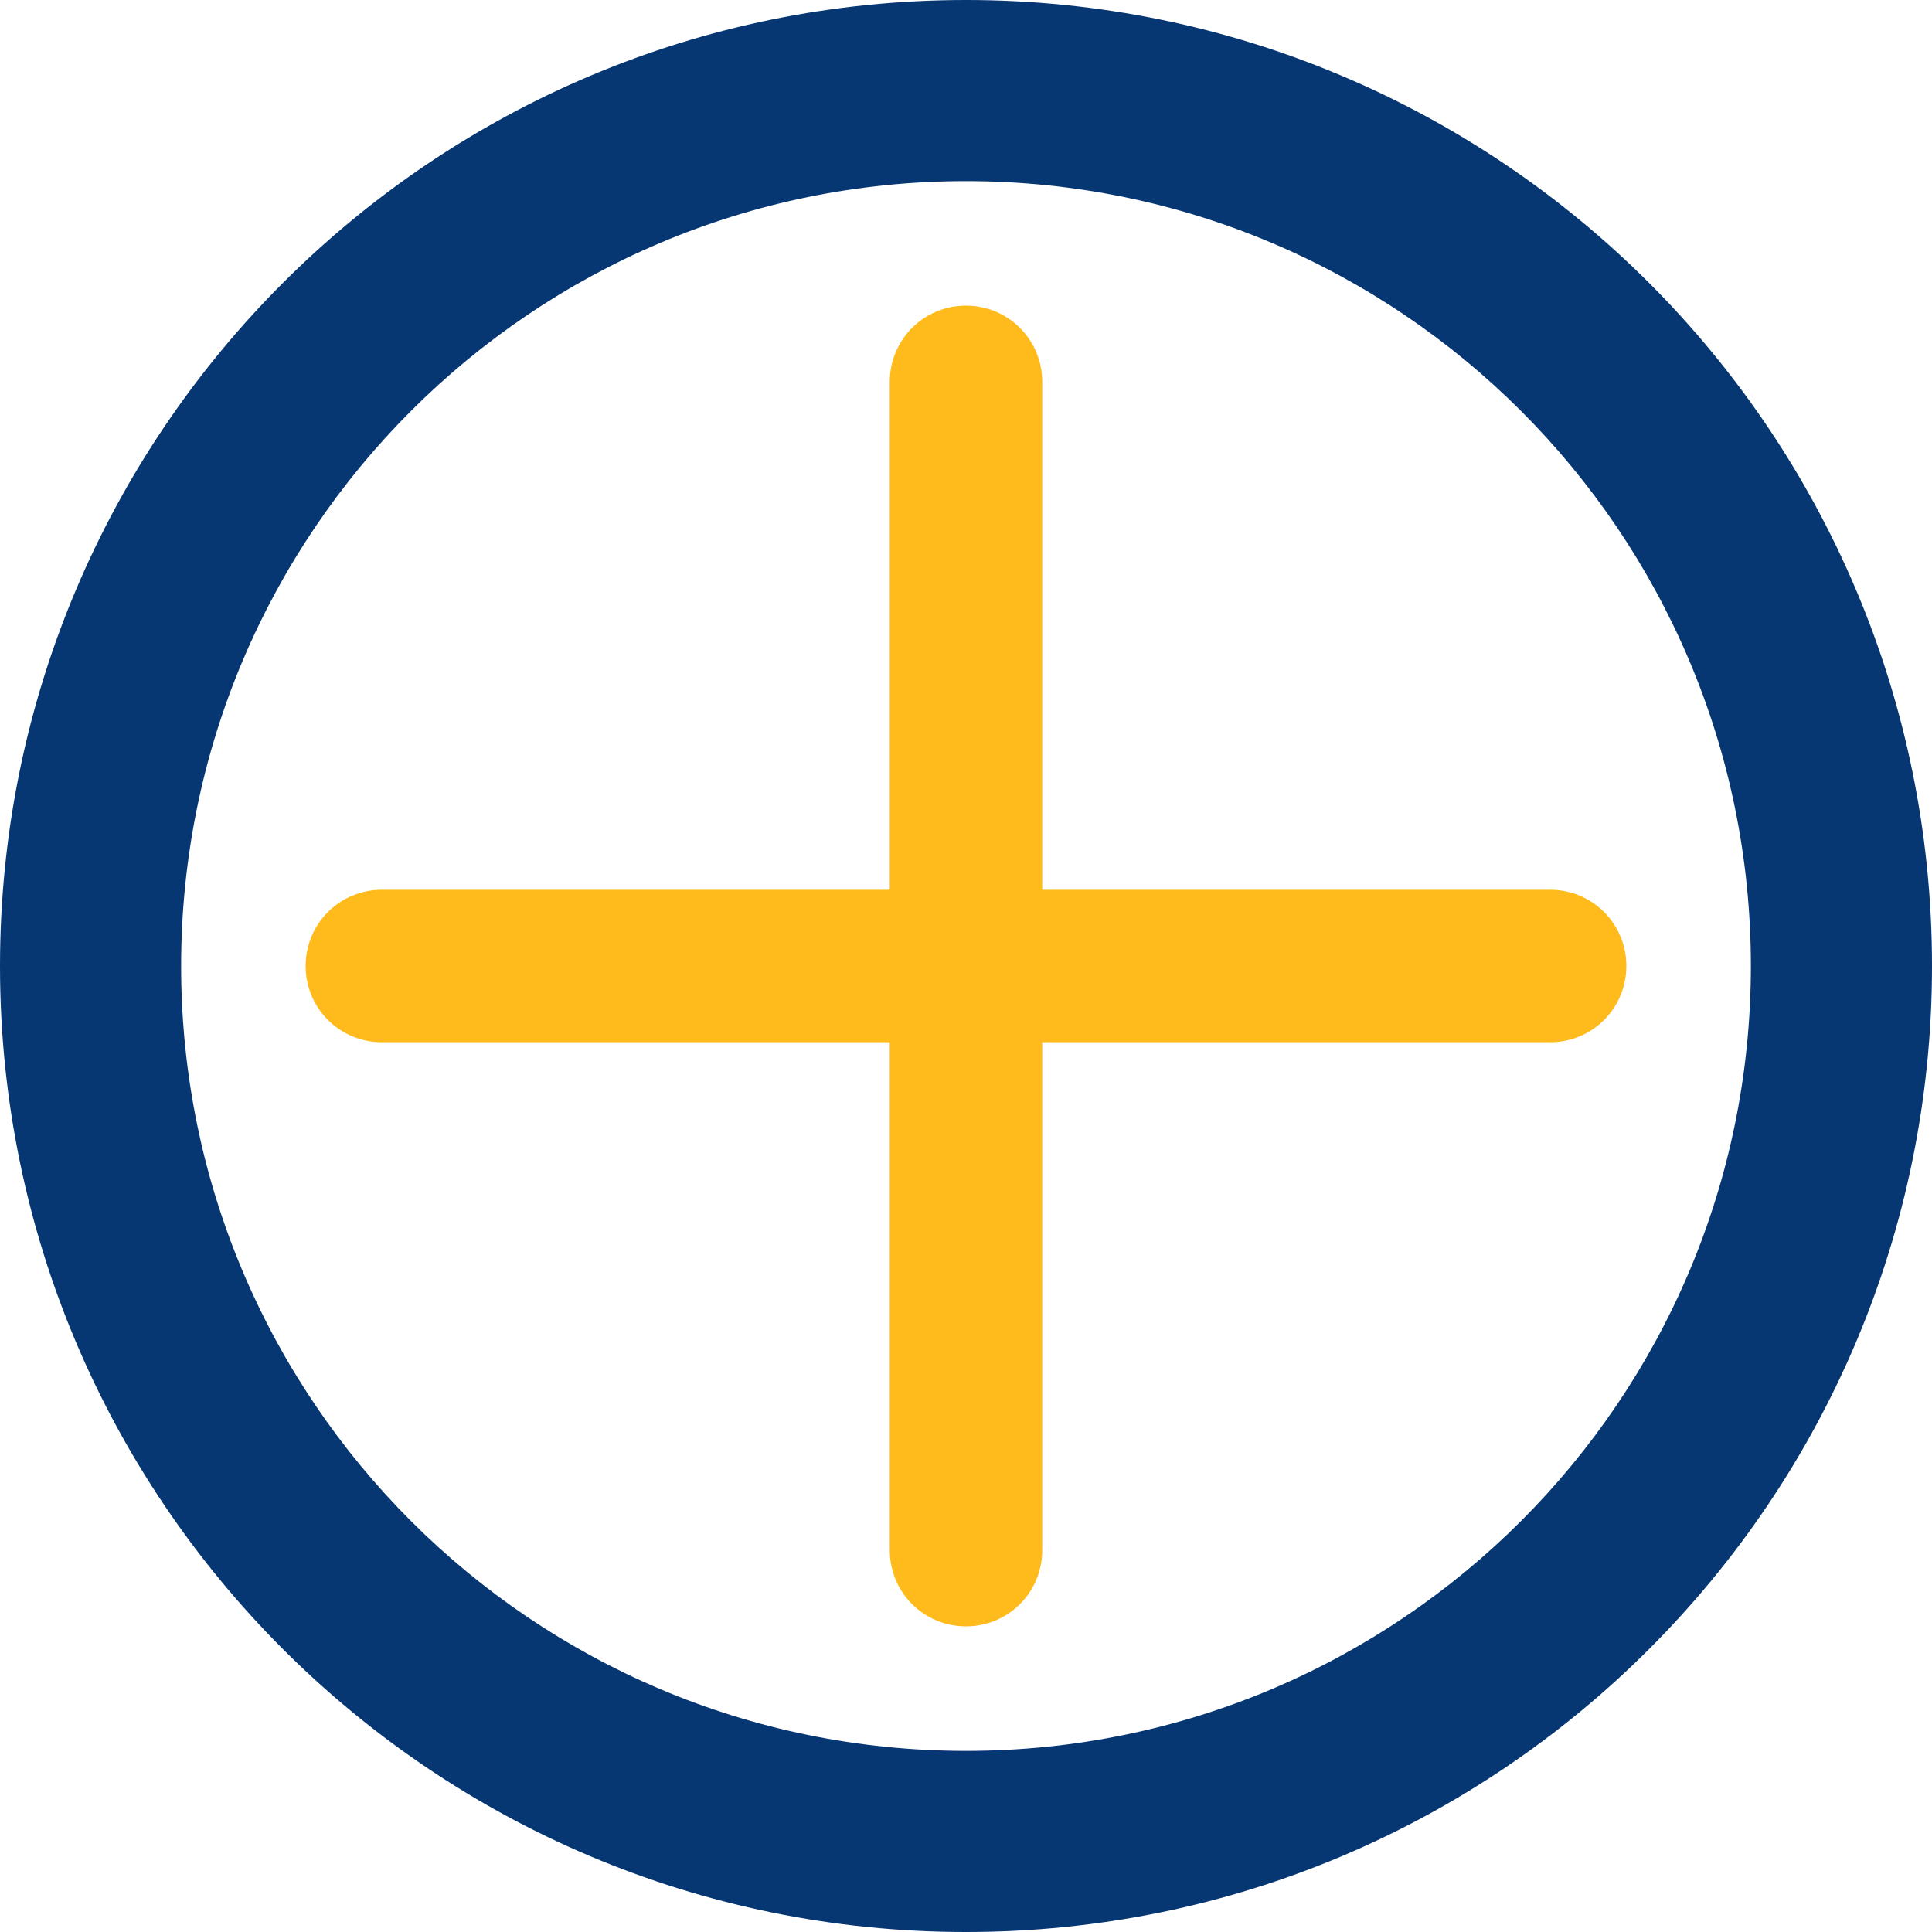 <?xml version="1.0" encoding="UTF-8"?>
<svg id="Ebene_1" xmlns="http://www.w3.org/2000/svg" version="1.1" viewBox="0 0 512 512">
  <!-- Generator: Adobe Illustrator 29.2.1, SVG Export Plug-In . SVG Version: 2.1.0 Build 116)  -->
  <defs>
    <style>
      .st0 {
        fill: #073773;
      }

      .st1 {
        fill: #ffbb1c;
      }
    </style>
  </defs>
  <path class="st0" d="M464,256c0-114.9-93.1-208-208-208S48,141.1,48,256s93.1,208,208,208,208-93.1,208-208ZM0,256C0,114.6,114.6,0,256,0s256,114.6,256,256-114.6,256-256,256S0,397.4,0,256Z"/>
  <path class="st1" d="M276.2,101.2c0-11.2-9-20.2-20.2-20.2s-20.2,9-20.2,20.2v134.6H101.2c-11.2,0-20.2,9-20.2,20.2s9,20.2,20.2,20.2h134.6v134.6c0,11.2,9,20.2,20.2,20.2s20.2-9,20.2-20.2v-134.6h134.6c11.2,0,20.2-9,20.2-20.2s-9-20.2-20.2-20.2h-134.6V101.2Z"/>
</svg>